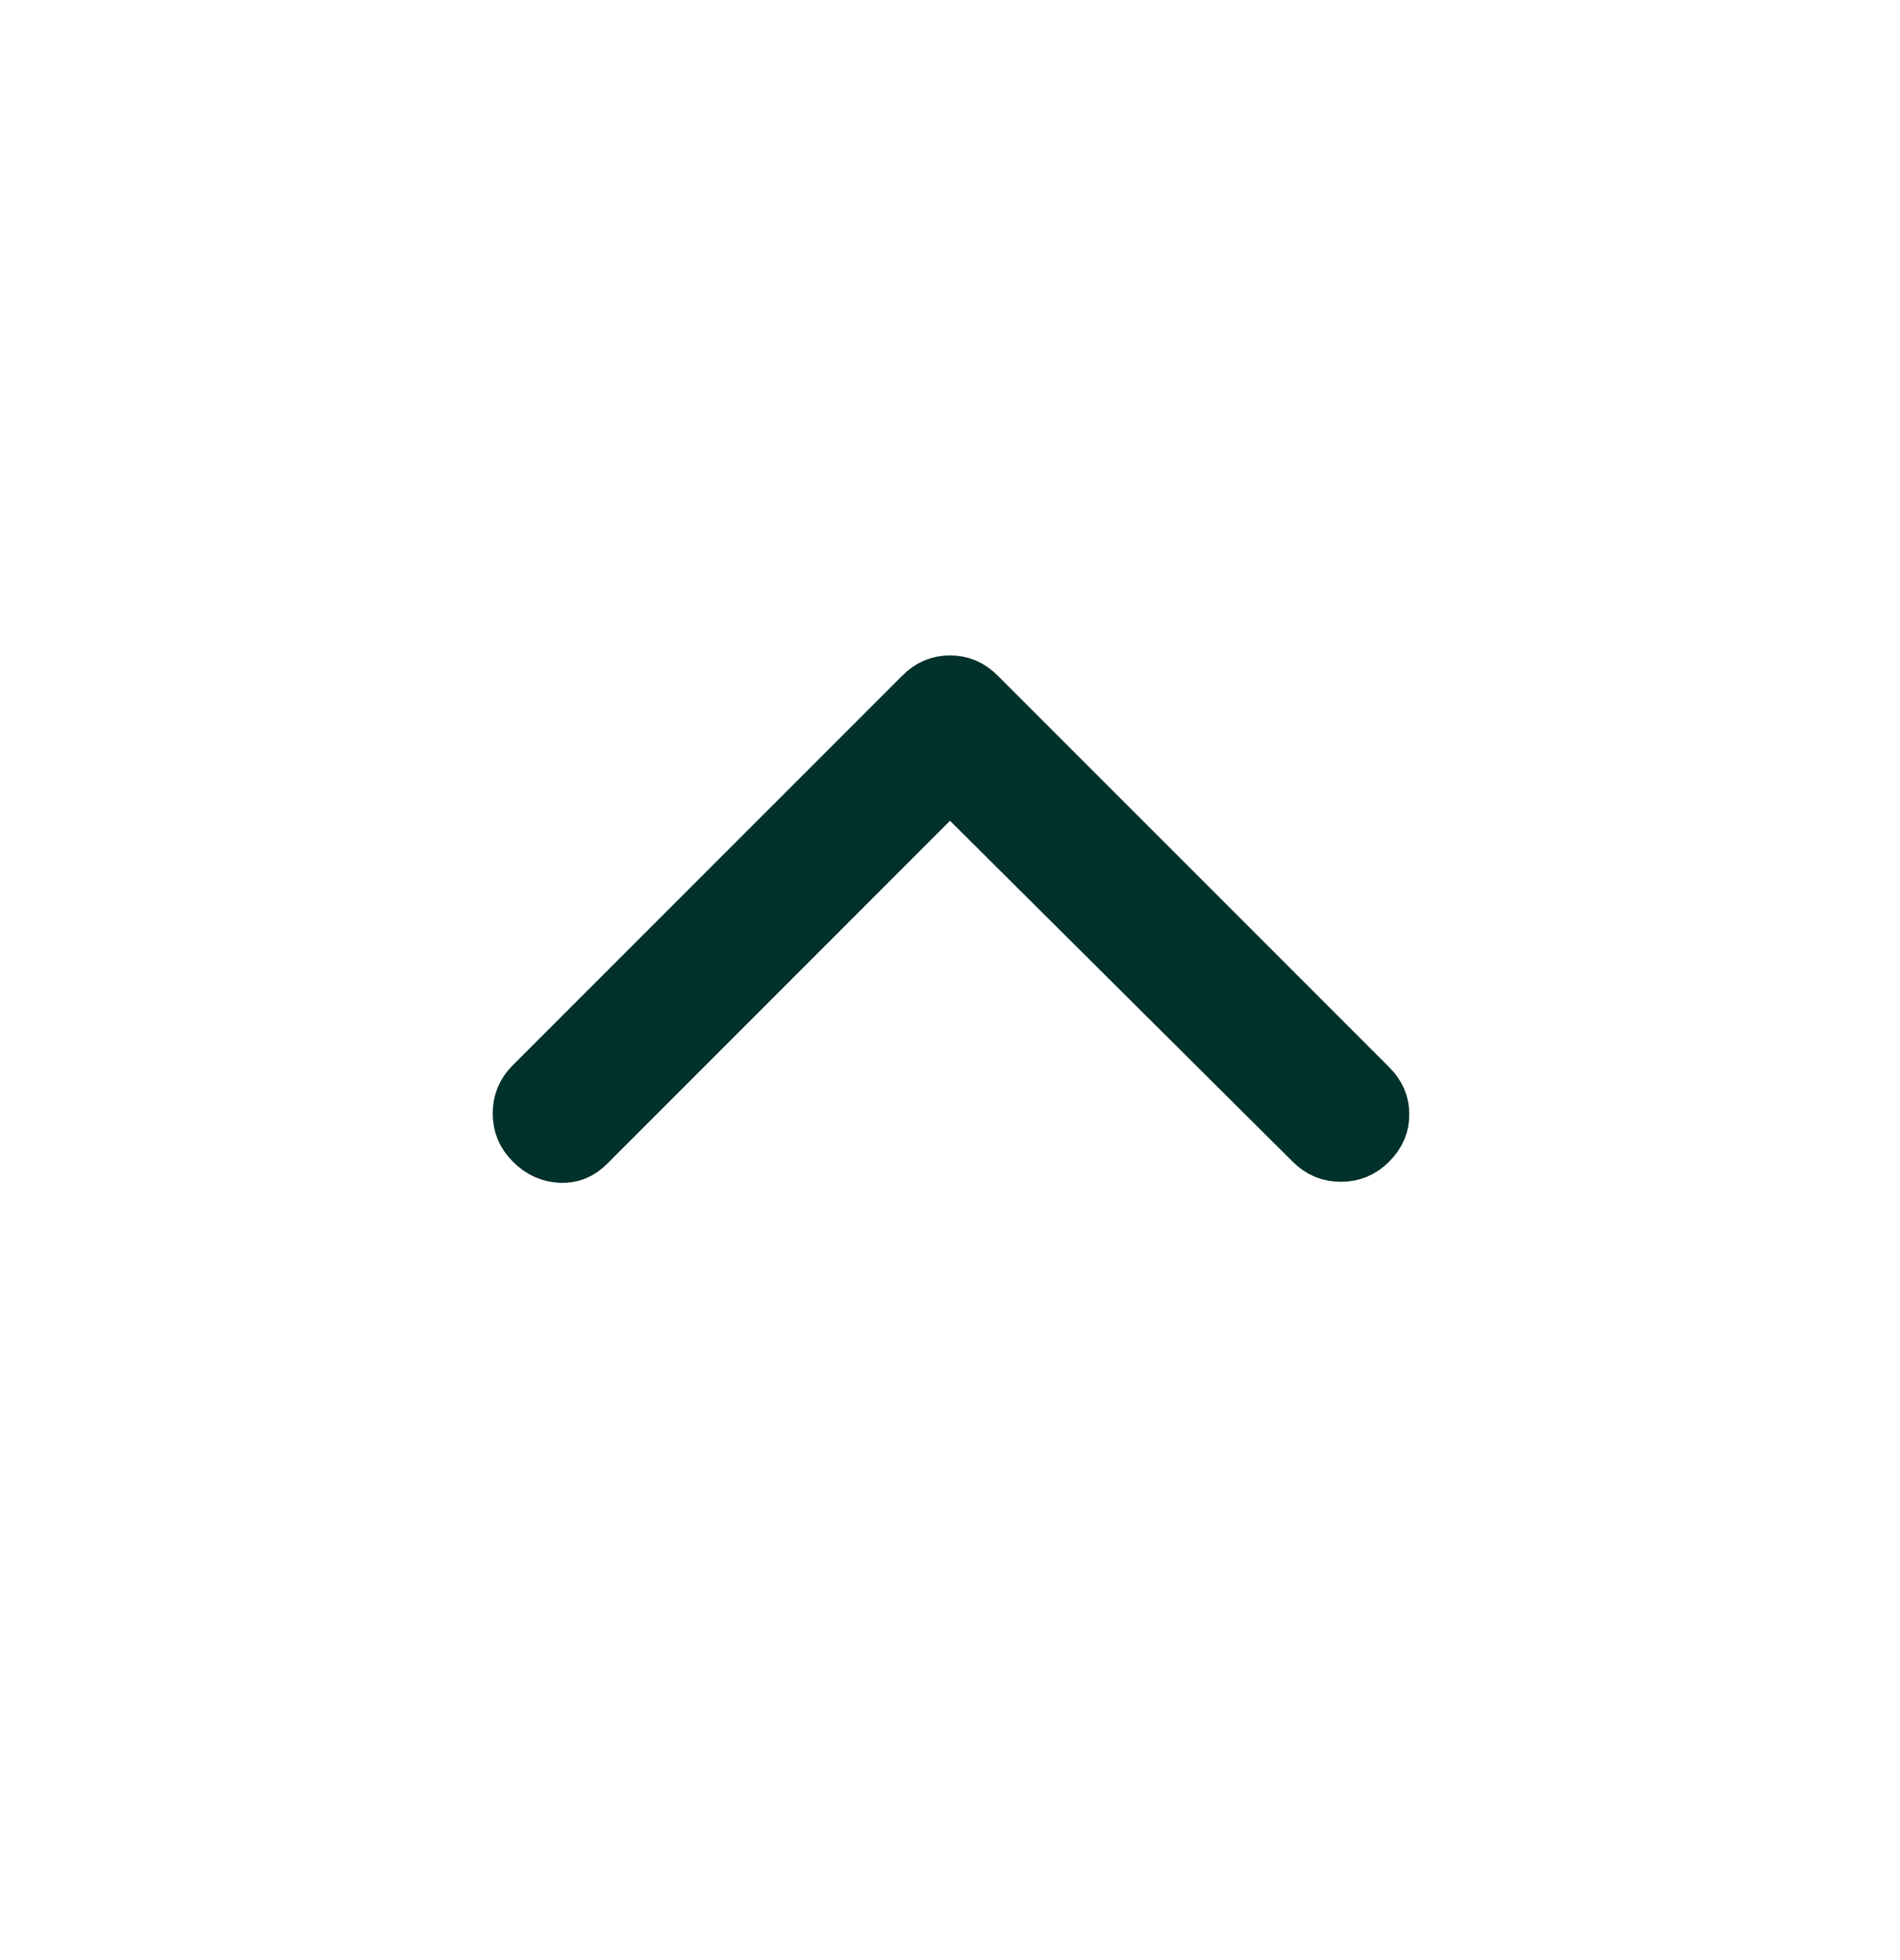 <svg width="32" height="33" viewBox="0 0 32 33" fill="none" xmlns="http://www.w3.org/2000/svg">
<path d="M16 11.701C16.125 11.701 16.225 11.739 16.332 11.846L22.925 18.438C23.034 18.547 23.069 18.645 23.069 18.762C23.069 18.878 23.034 18.977 22.925 19.086C22.821 19.19 22.718 19.23 22.584 19.23C22.449 19.23 22.346 19.19 22.242 19.086L22.241 19.085L16.471 13.347L15.999 12.878L9.758 19.119C9.654 19.223 9.565 19.252 9.458 19.248C9.332 19.243 9.224 19.201 9.109 19.086C9.005 18.982 8.965 18.88 8.965 18.745C8.965 18.611 9.005 18.508 9.109 18.404L15.668 11.846C15.775 11.739 15.875 11.701 16 11.701Z" fill="#00312B" stroke="#00312B" stroke-width="1.333"/>
</svg>
